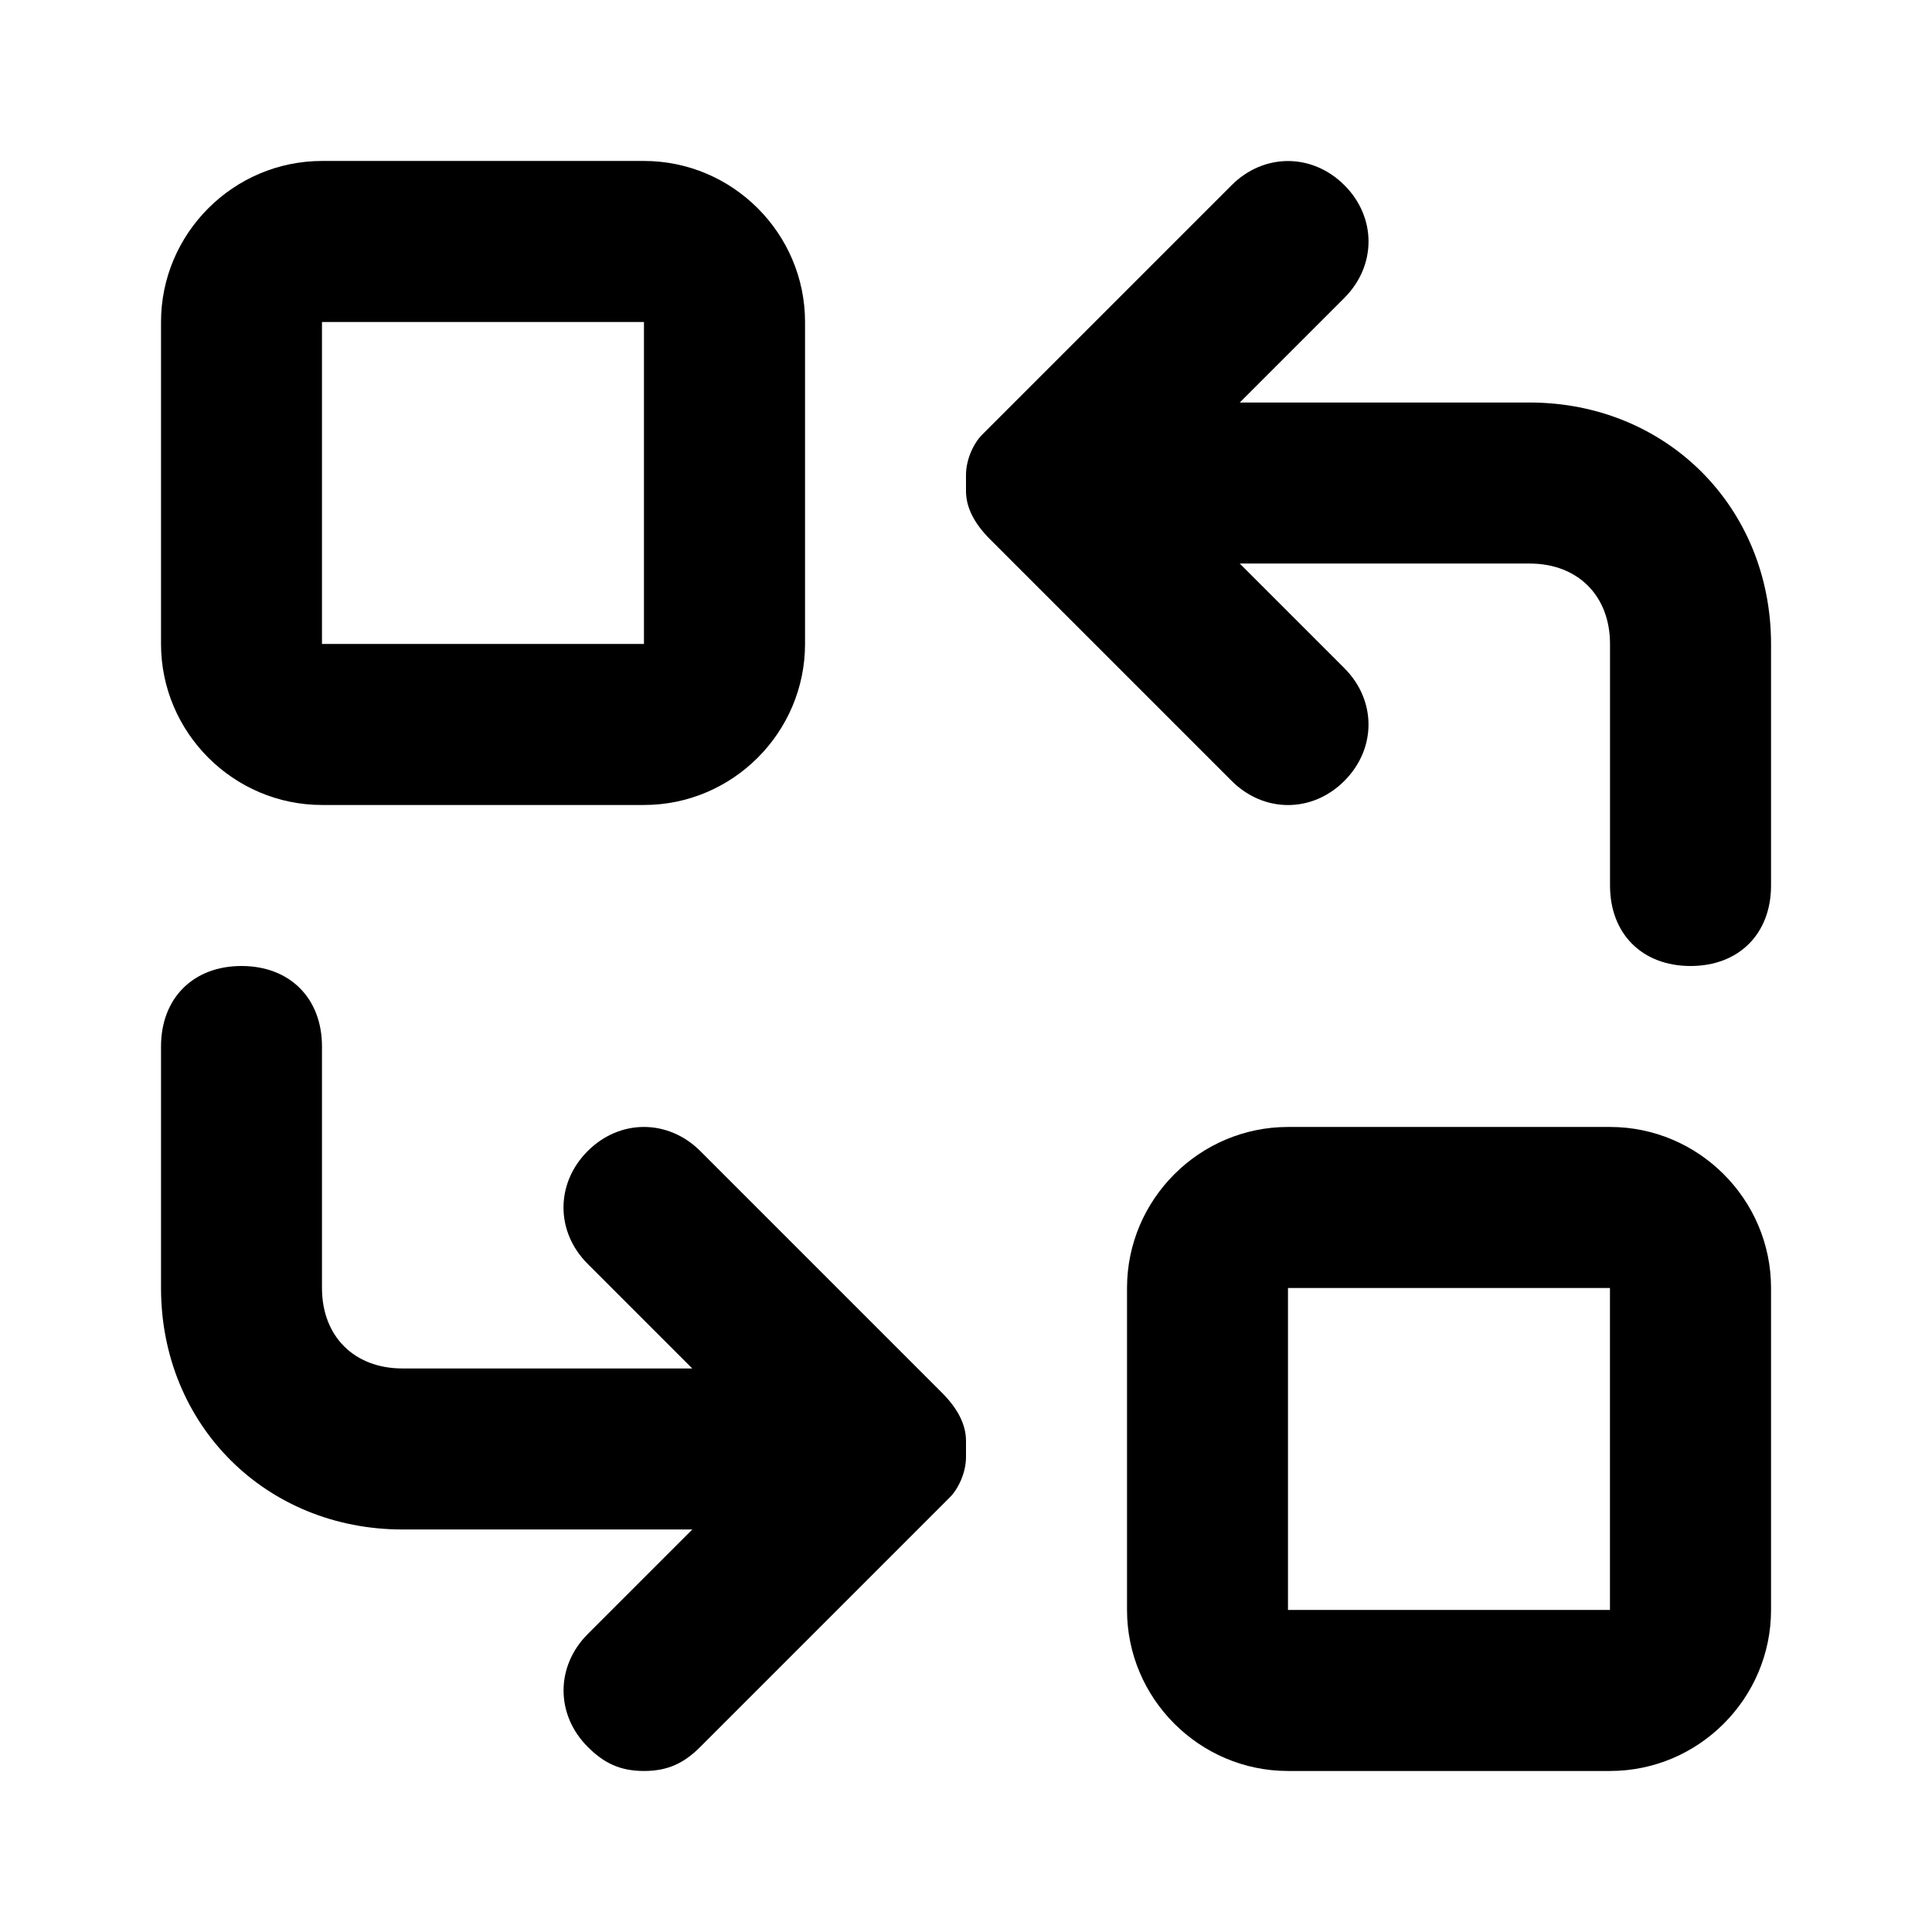 <!-- Generated by IcoMoon.io -->
<svg version="1.1" xmlns="http://www.w3.org/2000/svg" width="32" height="32" viewBox="0 0 32 32">
<path d="M10.667 13.333h-5.333c-1.467 0-2.667-1.2-2.667-2.667v-5.333c0-1.467 1.2-2.667 2.667-2.667h5.333c1.467 0 2.667 1.2 2.667 2.667v5.333c0 1.467-1.2 2.667-2.667 2.667zM5.333 5.333v0 5.333h5.333v-5.333h-5.333z"></path>
<path d="M26.667 29.333h-5.333c-1.467 0-2.667-1.2-2.667-2.667v-5.333c0-1.467 1.2-2.667 2.667-2.667h5.333c1.467 0 2.667 1.2 2.667 2.667v5.333c0 1.467-1.2 2.667-2.667 2.667zM21.333 21.333v0 5.333h5.333v-5.333h-5.333z"></path>
<path d="M28 16c-0.8 0-1.333-0.533-1.333-1.333v-4c0-0.8-0.533-1.333-1.333-1.333h-4.8l1.733 1.733c0.533 0.533 0.533 1.333 0 1.867s-1.333 0.533-1.867 0l-4-4c0 0 0 0 0 0s0 0 0 0 0 0 0 0v0c-0.267-0.267-0.4-0.533-0.4-0.8 0 0 0 0 0 0 0-0.133 0-0.133 0-0.267v0c0 0 0 0 0 0 0-0.267 0.133-0.533 0.267-0.667 0 0 0 0 0.133-0.133l4-4c0.533-0.533 1.333-0.533 1.867 0s0.533 1.333 0 1.867l-1.733 1.733h4.8c2.267 0 4 1.733 4 4v4c0 0.8-0.533 1.333-1.333 1.333z"></path>
<path d="M10.667 29.333c-0.4 0-0.667-0.133-0.933-0.4-0.533-0.533-0.533-1.333 0-1.867l1.733-1.733h-4.8c-2.267 0-4-1.733-4-4v-4c0-0.8 0.533-1.333 1.333-1.333s1.333 0.533 1.333 1.333v4c0 0.8 0.533 1.333 1.333 1.333h4.8l-1.733-1.733c-0.533-0.533-0.533-1.333 0-1.867s1.333-0.533 1.867 0l4 4c0 0 0 0 0 0s0 0 0 0 0 0 0 0 0 0 0 0 0 0 0 0v0c0.267 0.267 0.4 0.533 0.4 0.8 0 0 0 0 0 0v0c0 0.133 0 0.133 0 0.267v0c0 0 0 0 0 0 0 0.267-0.133 0.533-0.267 0.667 0 0 0 0-0.133 0.133l-4 4c-0.267 0.267-0.533 0.4-0.933 0.4z"></path>
</svg>
